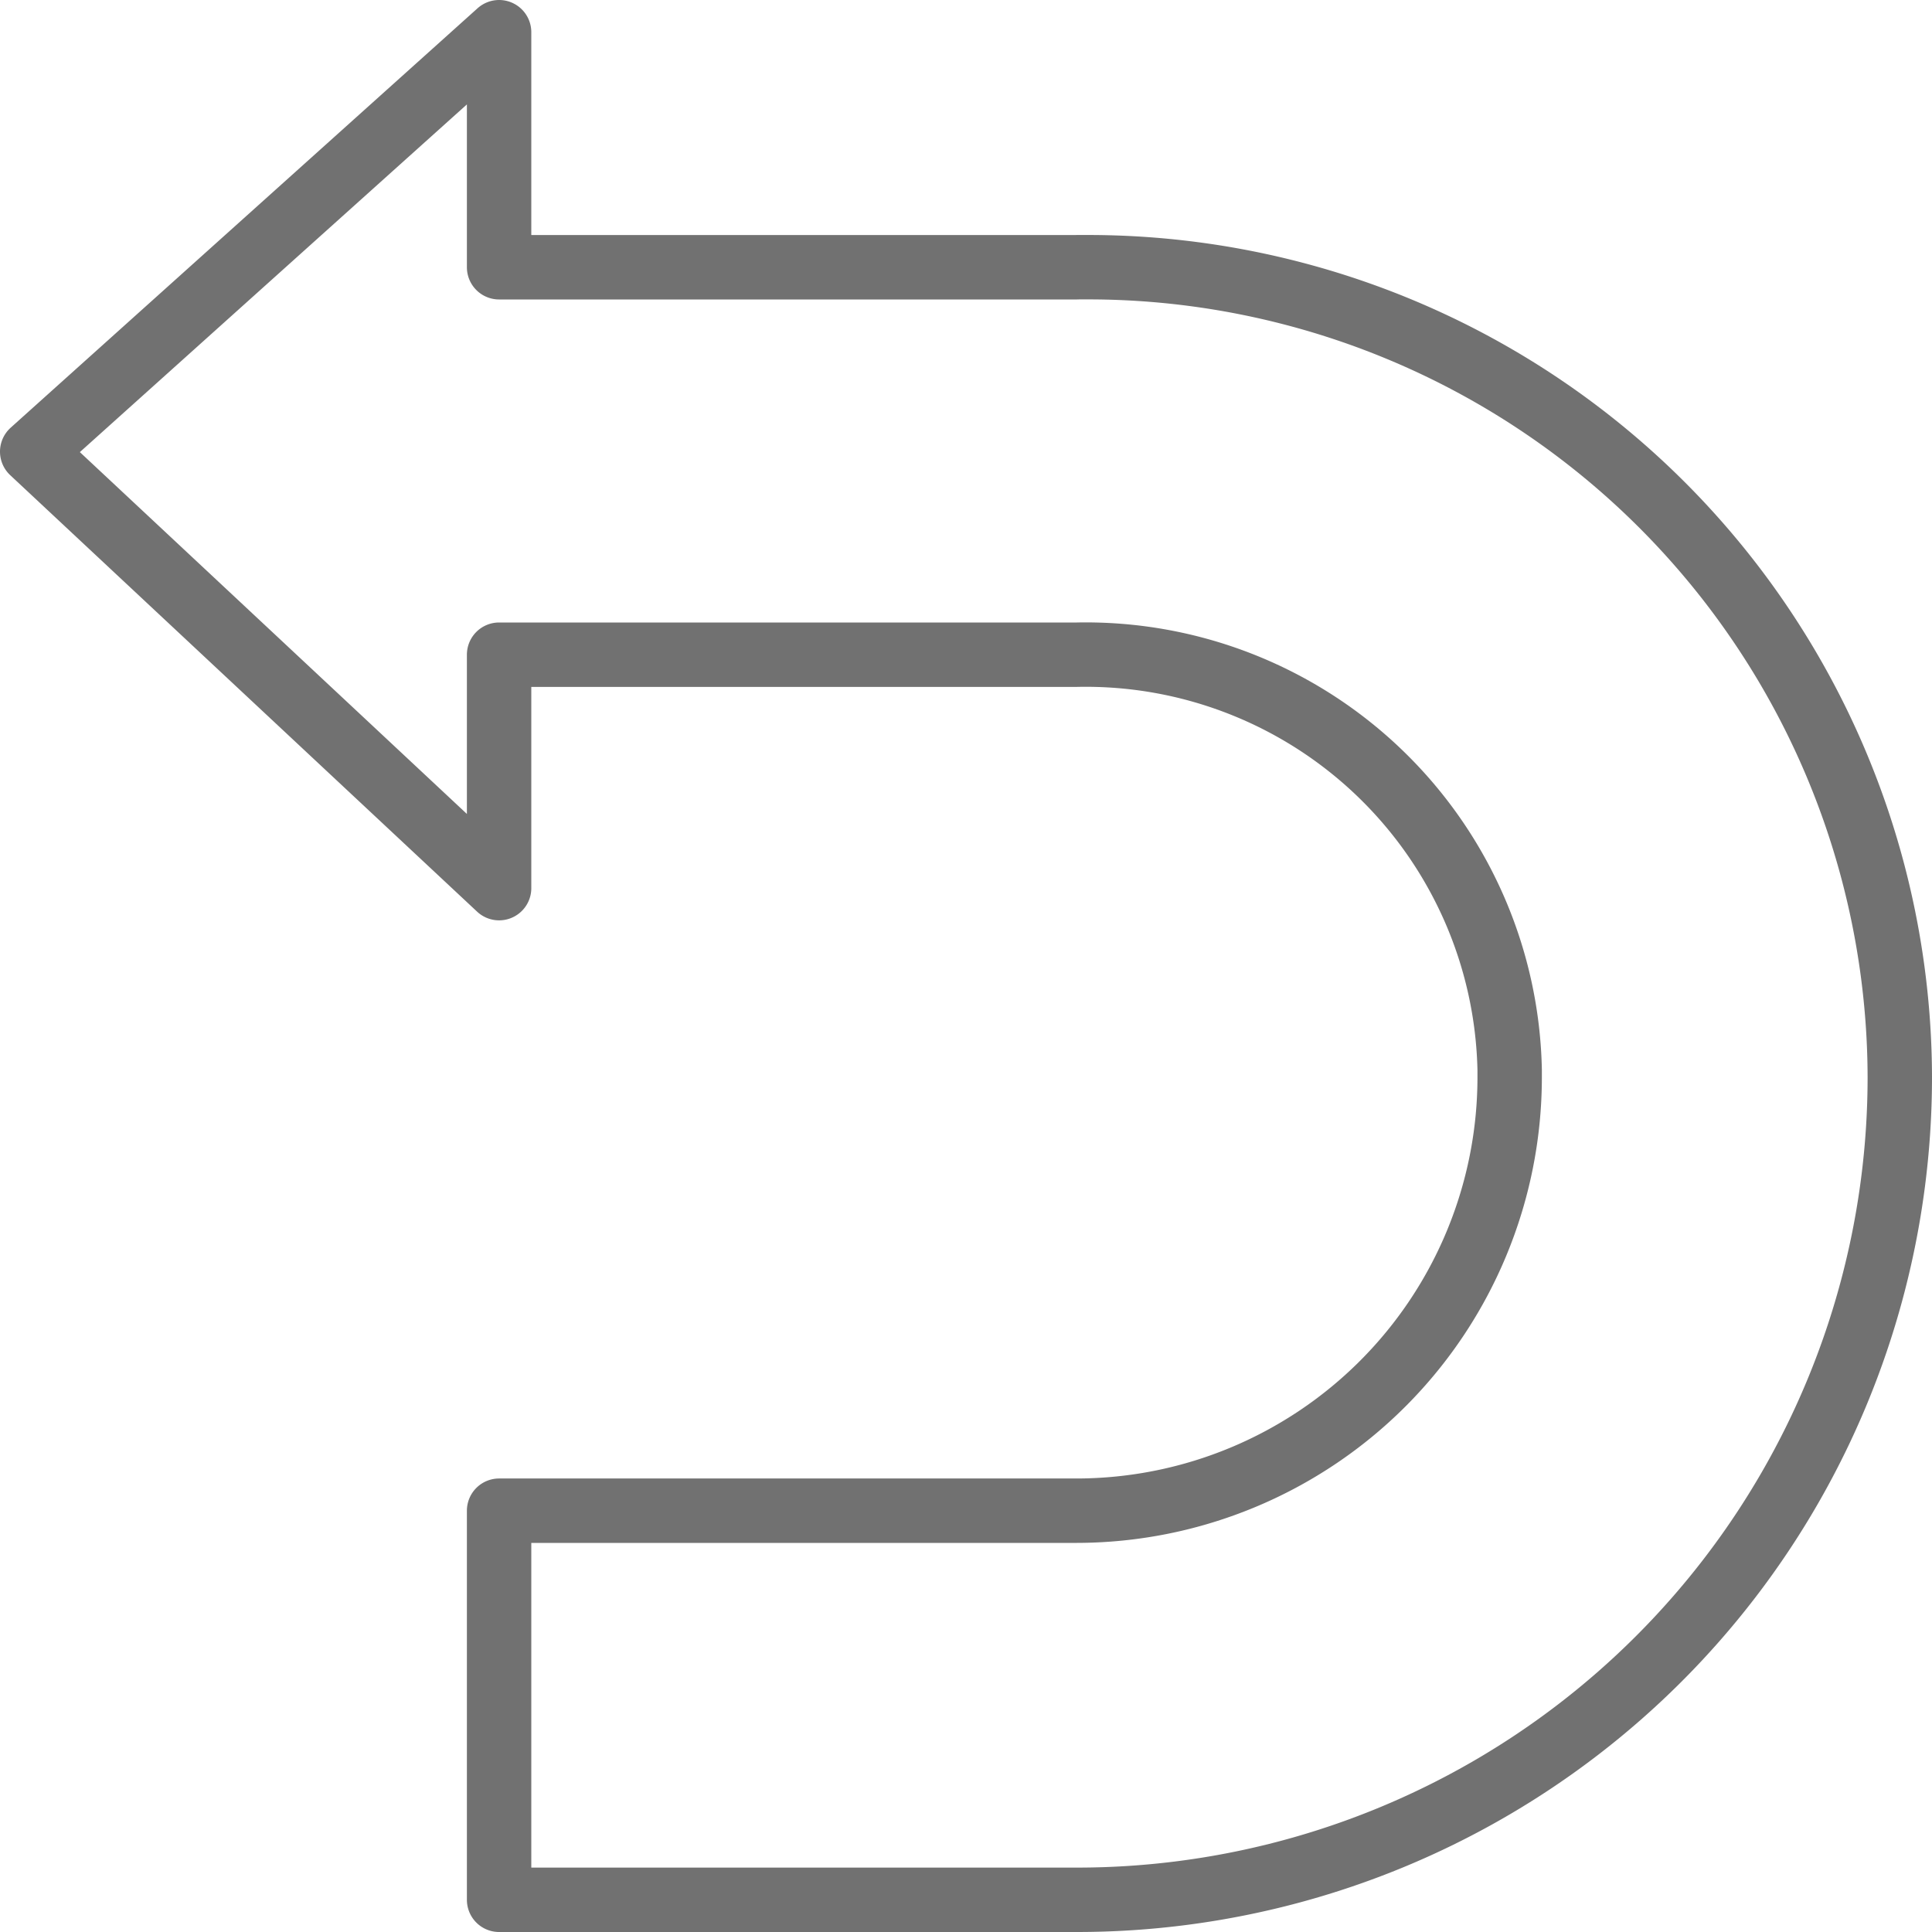 <svg xmlns="http://www.w3.org/2000/svg" width="30" height="30" viewBox="0 0 30 30">
  <path id="パス_145615" data-name="パス 145615" d="M57.466,6.462H48.492V2.812l-7.25,6.513,7.25,6.778V12.478h8.974a6.585,6.585,0,0,1,6.718,6.448c0,.036,0,.073,0,.11a6.732,6.732,0,0,1-6.72,6.734H48.492v6.042h8.974A12.776,12.776,0,0,0,70.242,19.036,12.605,12.605,0,0,0,57.606,6.461h-.14" transform="translate(-40.742 -2.312)" fill="none" stroke="#717171" stroke-linecap="round" stroke-linejoin="round" stroke-width="1"/>
</svg>
